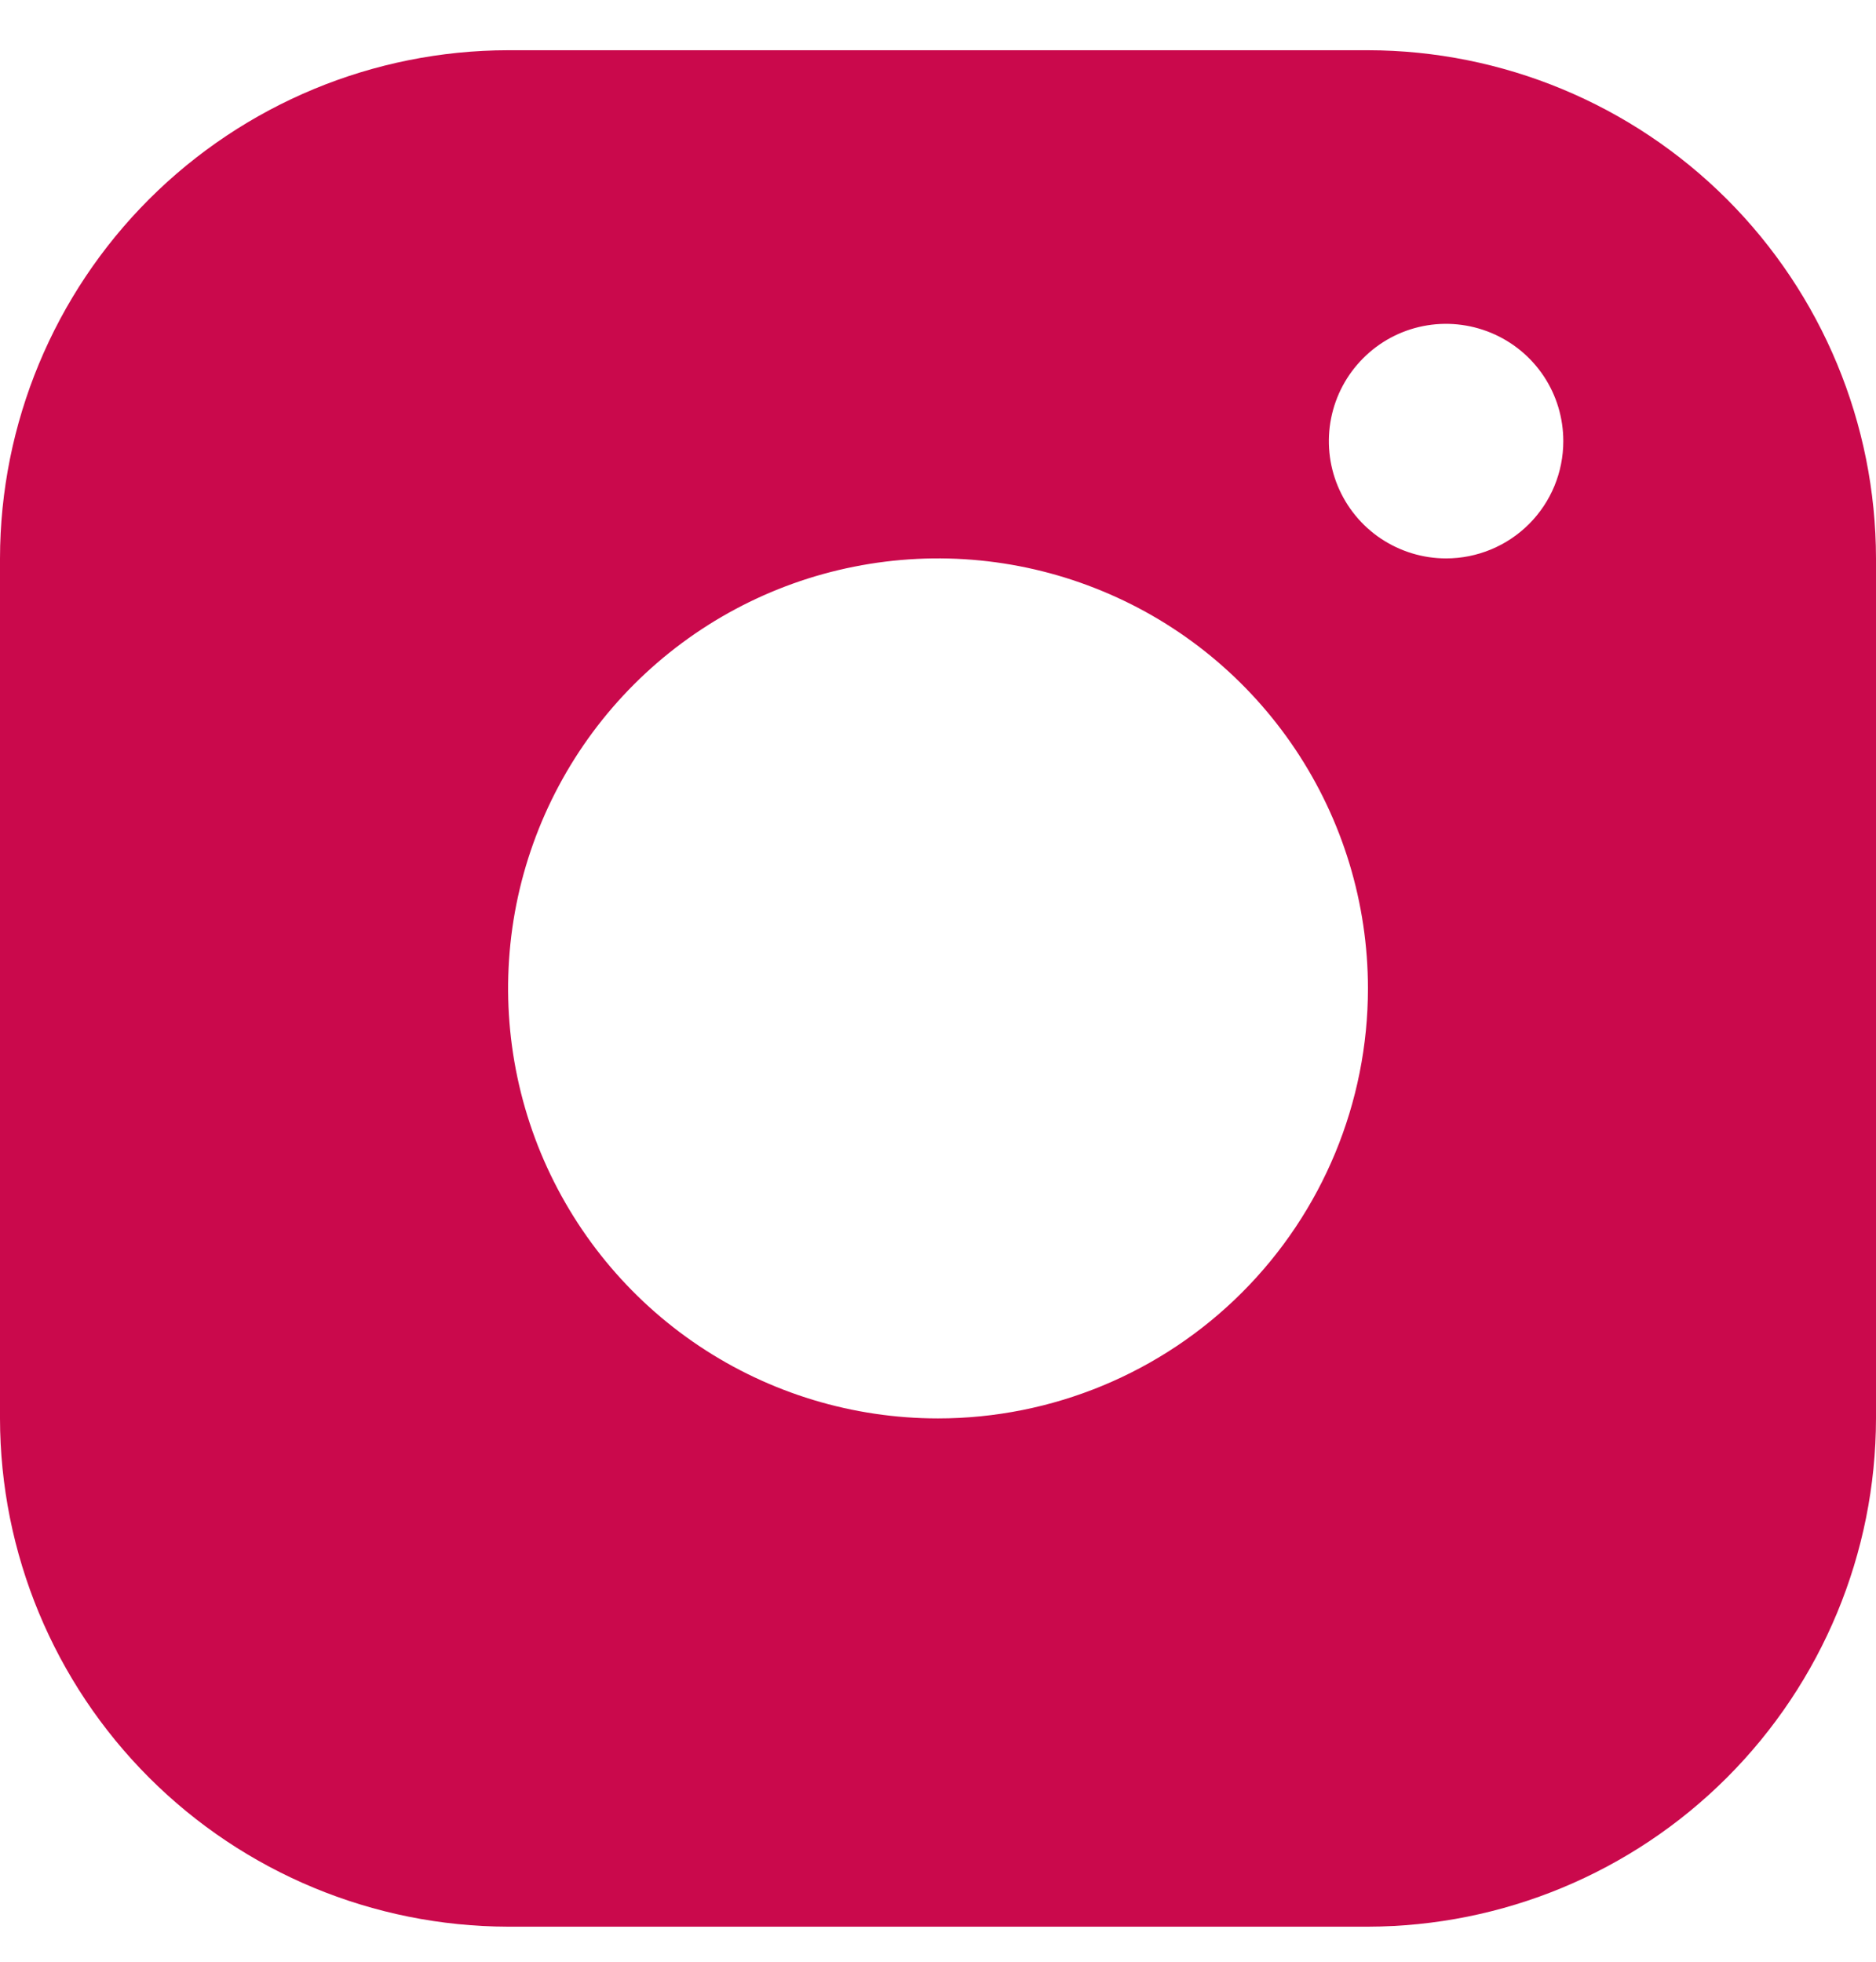 <svg width="22" height="23" viewBox="0 0 22 23" fill="none" xmlns="http://www.w3.org/2000/svg">
<g clip-path="url(#clip0_32_7371)">
<g clip-path="url(#clip1_32_7371)">
<g clip-path="url(#clip2_32_7371)">
<path d="M16.042 0.589H5.958C4.379 0.591 2.865 1.22 1.748 2.336C0.631 3.453 0.002 4.967 0 6.547V16.63C0.002 18.21 0.631 19.724 1.748 20.841C2.865 21.958 4.379 22.586 5.958 22.589H16.042C17.621 22.586 19.135 21.958 20.252 20.841C21.369 19.724 21.998 18.21 22 16.63V6.547C21.998 4.967 21.369 3.453 20.252 2.336C19.135 1.22 17.621 0.591 16.042 0.589ZM11 16.63C10.003 16.63 9.028 16.335 8.199 15.781C7.37 15.227 6.724 14.439 6.342 13.518C5.961 12.597 5.861 11.583 6.055 10.605C6.25 9.627 6.73 8.729 7.435 8.024C8.14 7.319 9.038 6.838 10.016 6.644C10.994 6.449 12.008 6.549 12.929 6.931C13.851 7.312 14.638 7.959 15.192 8.788C15.746 9.617 16.042 10.591 16.042 11.589C16.042 12.926 15.511 14.208 14.565 15.154C13.62 16.099 12.337 16.63 11 16.63ZM16.958 6.547C16.686 6.547 16.421 6.466 16.194 6.315C15.968 6.164 15.792 5.949 15.688 5.698C15.584 5.447 15.557 5.17 15.61 4.904C15.663 4.637 15.794 4.392 15.986 4.2C16.178 4.007 16.423 3.876 16.69 3.823C16.957 3.77 17.233 3.798 17.485 3.902C17.736 4.006 17.951 4.182 18.102 4.408C18.253 4.634 18.333 4.9 18.333 5.172C18.333 5.537 18.189 5.886 17.931 6.144C17.673 6.402 17.323 6.547 16.958 6.547Z" fill="#CA094C"/>
</g>
</g>
</g>
<defs>
<clipPath id="clip0_32_7371">
<rect width="22" height="22" fill="white" transform="translate(0 0.589)"/>
</clipPath>
<clipPath id="clip1_32_7371">
<rect width="22" height="22" fill="white" transform="translate(0 0.589)"/>
</clipPath>
<clipPath id="clip2_32_7371">
<rect width="22" height="22" fill="white" transform="translate(0 0.589)"/>
</clipPath>
</defs>
</svg>
